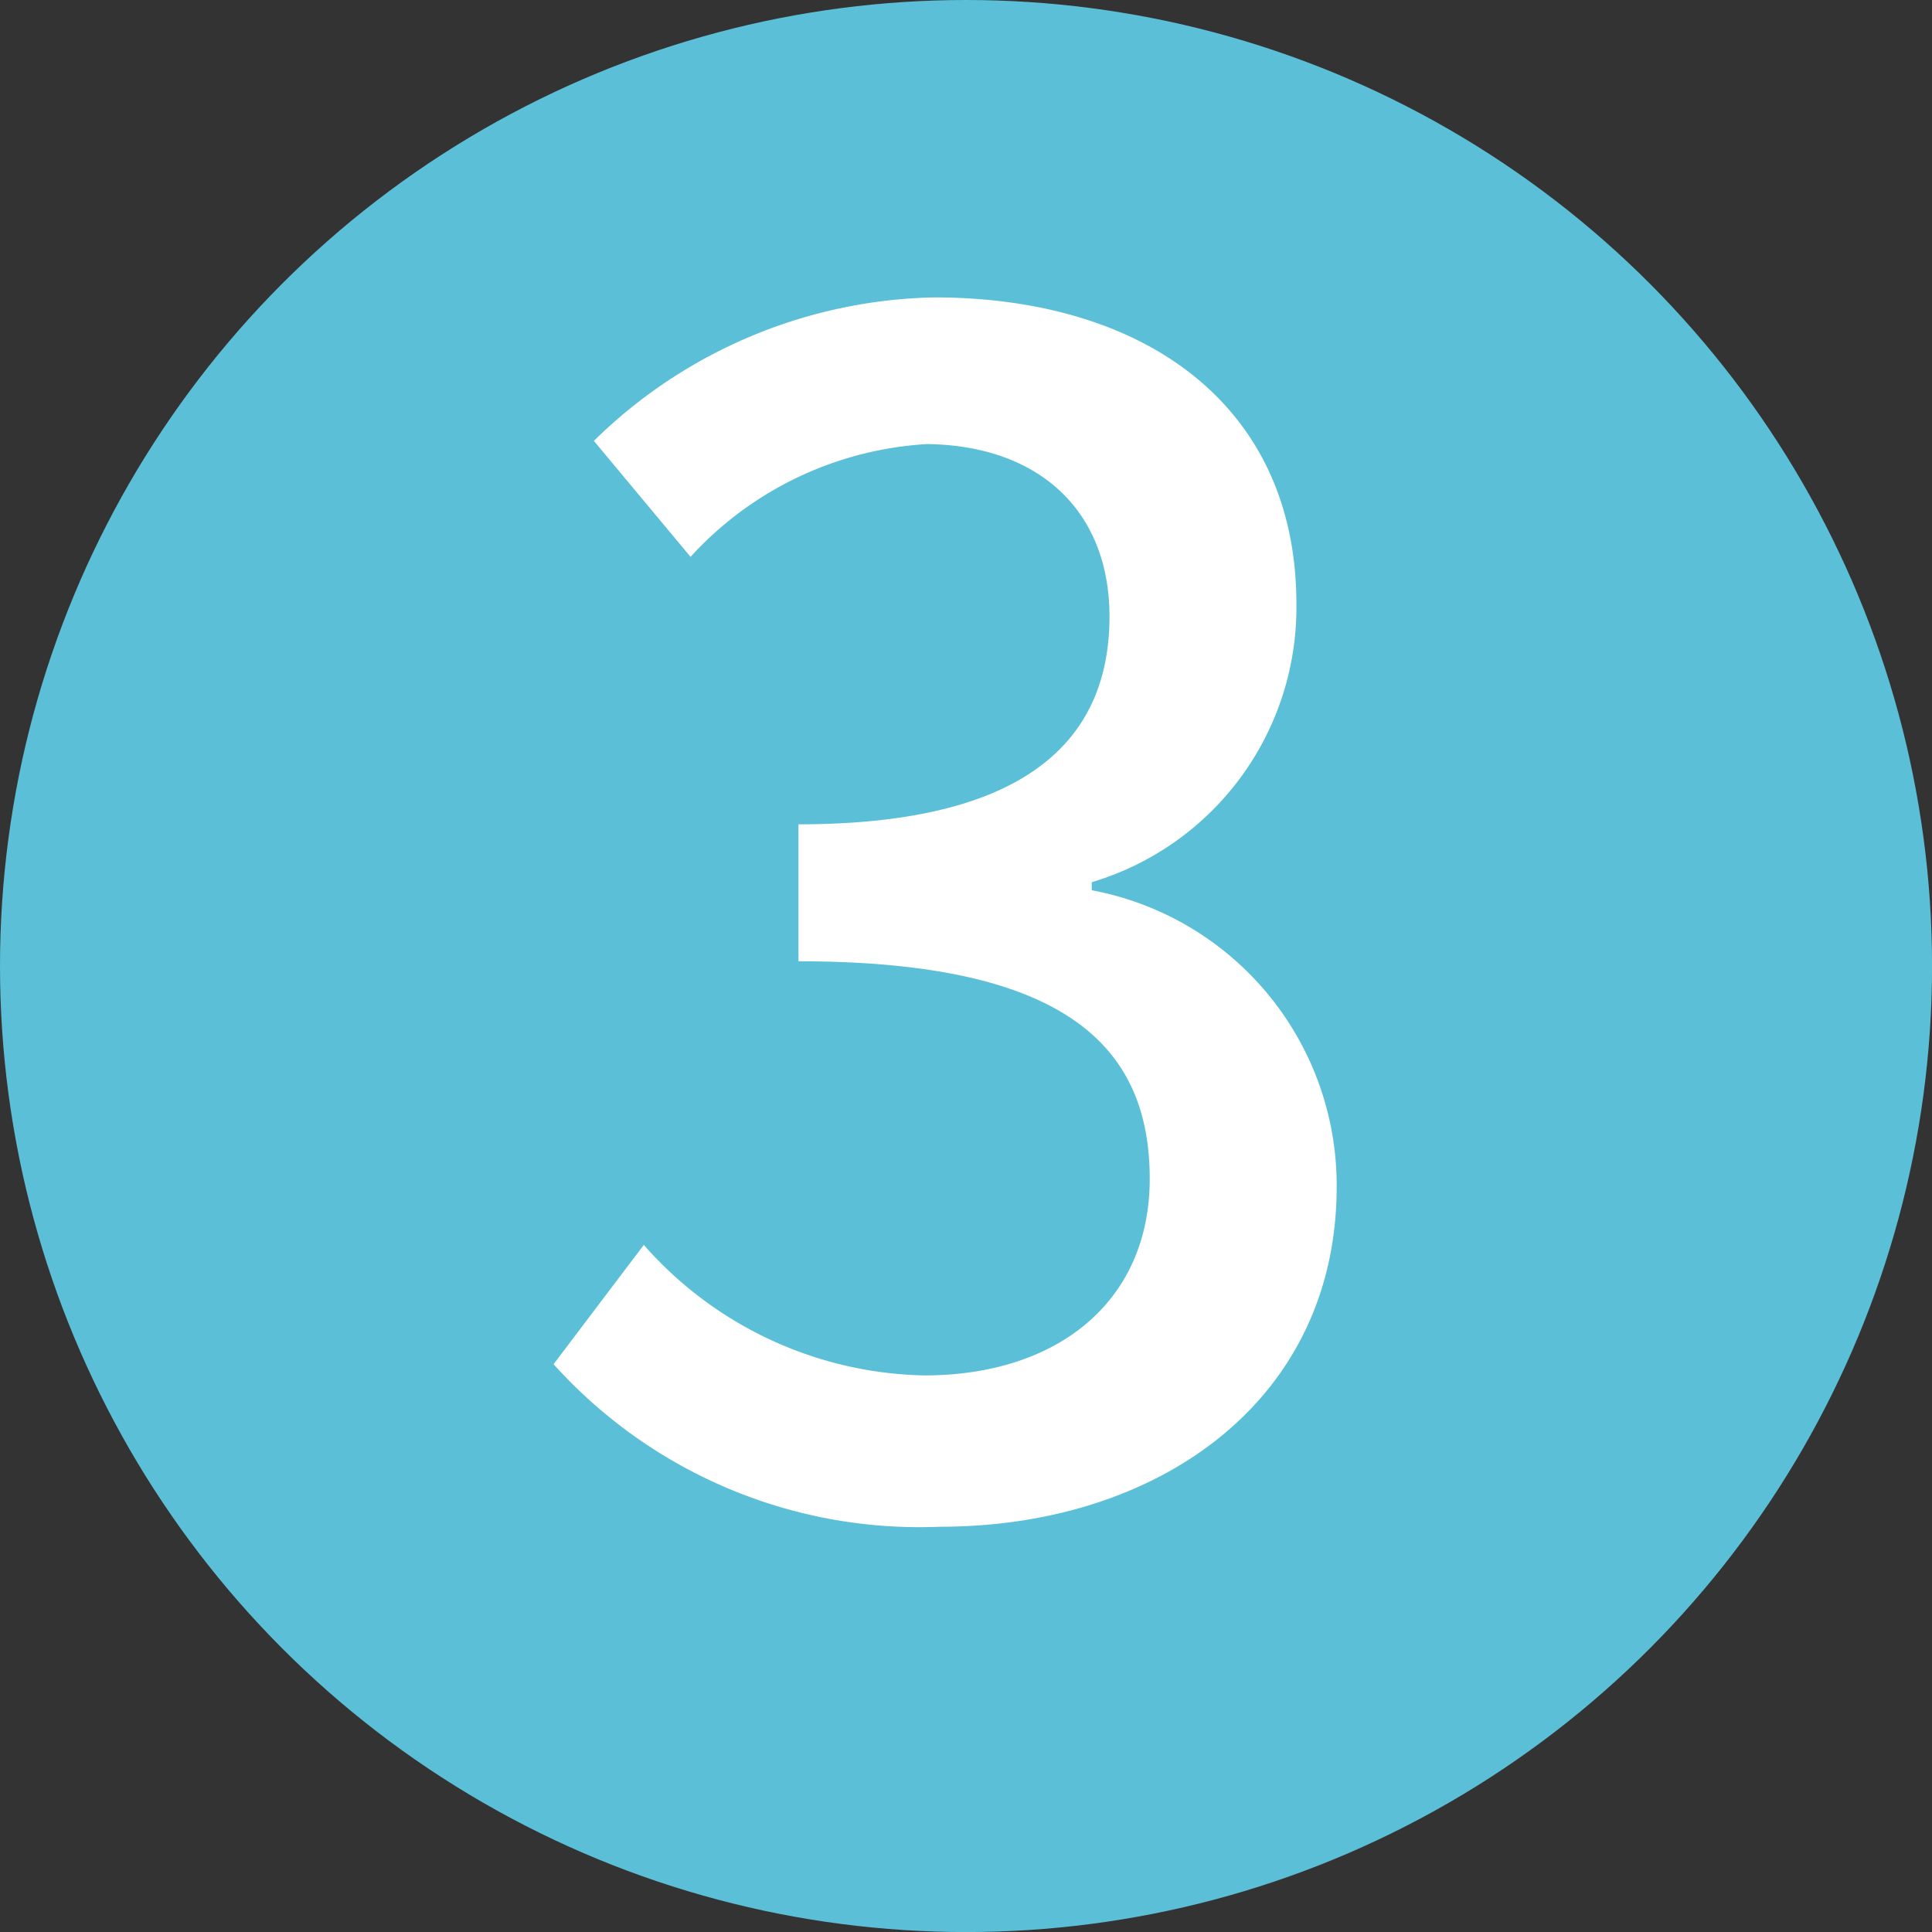 <svg xmlns="http://www.w3.org/2000/svg" width="37.451" height="37.451" viewBox="0 0 37.451 37.451">
  <rect x="0" y="0" width="37.451" height="37.451" fill="#333333" stroke="none"/>
  <g id="sec01-technology-num03" transform="translate(-907.435 -8503.504)">
    <circle id="楕円形_27" data-name="楕円形 27" cx="18.726" cy="18.726" r="18.726" transform="translate(907.435 8503.504)" fill="#5bc0d7"/>
    <g id="グループ_367" data-name="グループ 367">
      <g id="グループ_366" data-name="グループ 366">
        <path id="パス_1438" data-name="パス 1438" d="M918.166,8529.948l1.749-2.312a7.43,7.43,0,0,0,5.435,2.53c2.592,0,4.372-1.438,4.372-3.812,0-2.561-1.624-4.216-6.809-4.216v-2.655c4.53,0,6.029-1.718,6.029-4.029,0-2.03-1.344-3.311-3.53-3.342a6.733,6.733,0,0,0-4.591,2.186l-1.874-2.248a9.684,9.684,0,0,1,6.59-2.781c4.123,0,7.028,2.125,7.028,5.936a5.556,5.556,0,0,1-3.967,5.4v.156a5.822,5.822,0,0,1,4.748,5.747c0,4.154-3.467,6.591-7.684,6.591A9.541,9.541,0,0,1,918.166,8529.948Z" fill="#fff"/>
      </g>
    </g>
  </g>
</svg>
